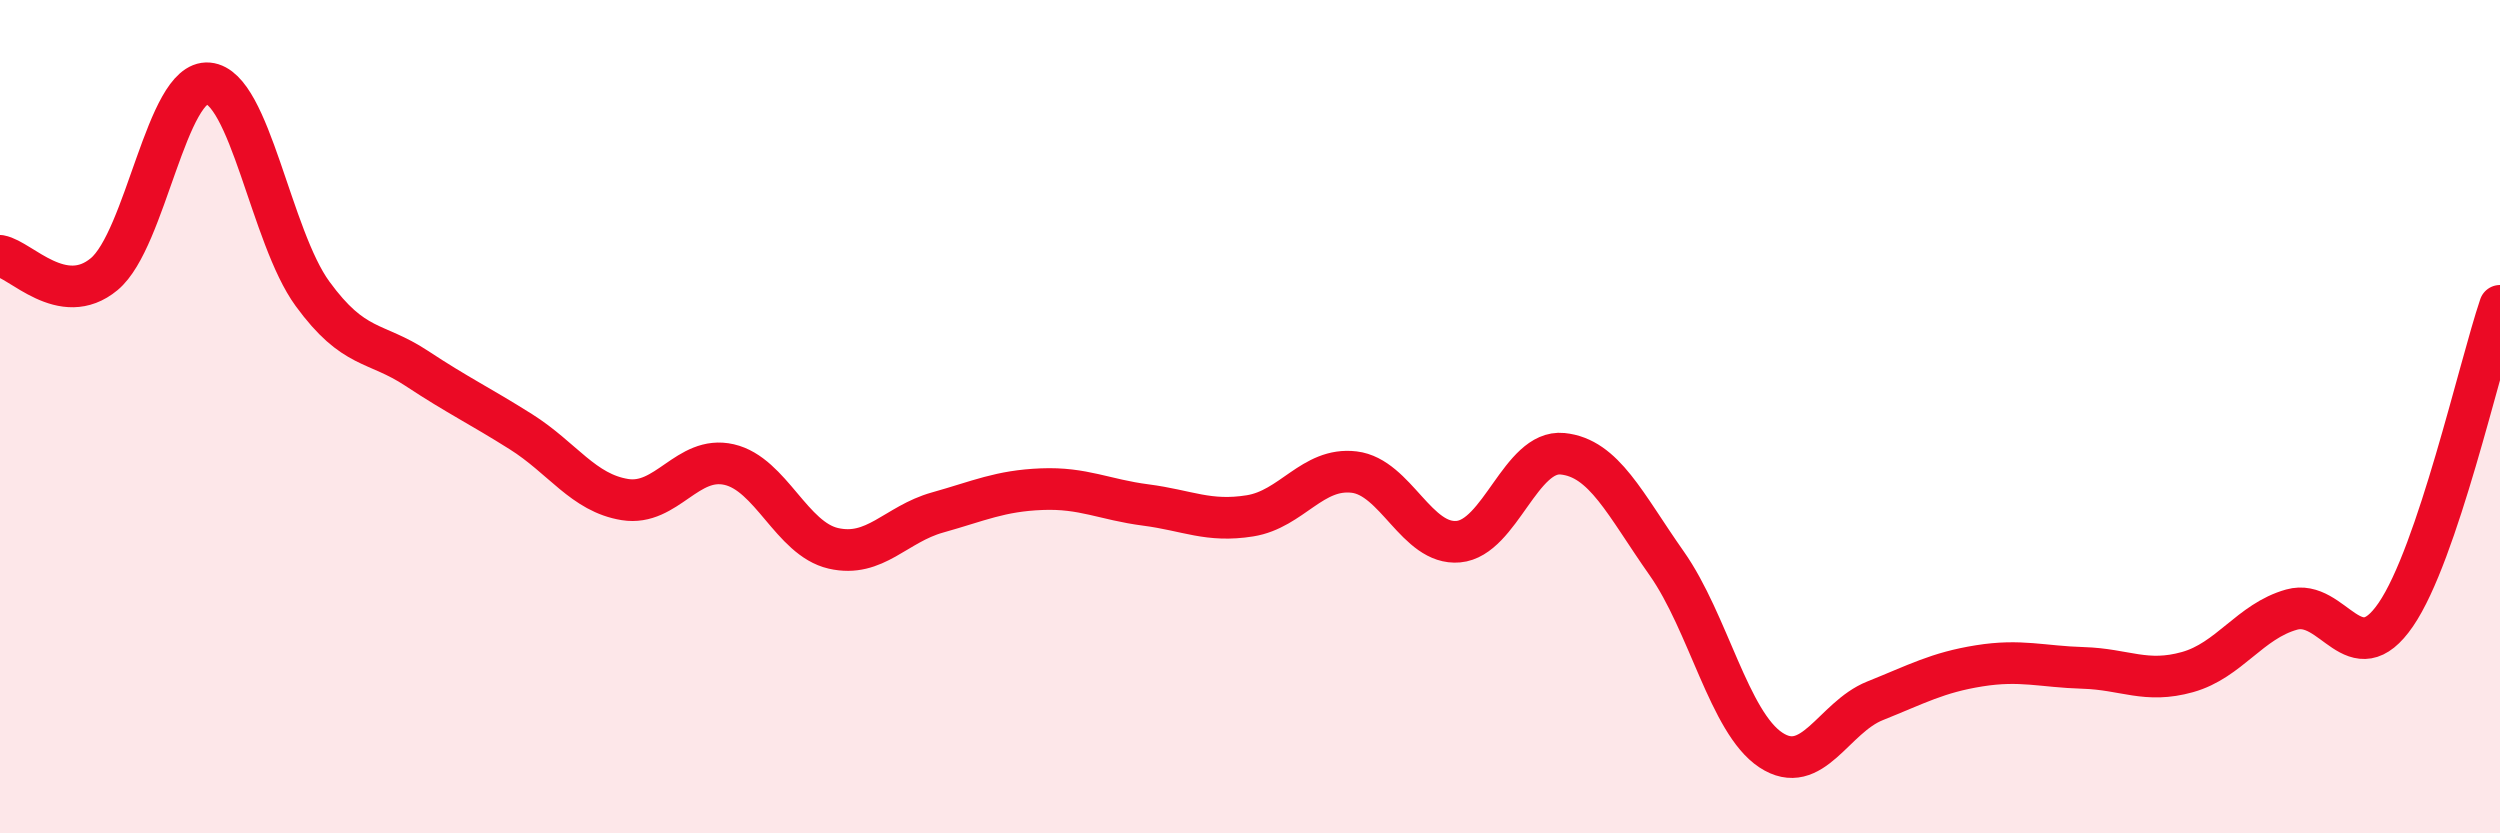 
    <svg width="60" height="20" viewBox="0 0 60 20" xmlns="http://www.w3.org/2000/svg">
      <path
        d="M 0,6.14 C 0.5,6.23 1.5,7.41 2.5,6.58 C 3.5,5.75 4,1.91 5,2 C 6,2.09 6.5,5.68 7.5,7.05 C 8.5,8.42 9,8.18 10,8.84 C 11,9.5 11.5,9.73 12.5,10.36 C 13.5,10.99 14,11.83 15,11.99 C 16,12.15 16.5,10.92 17.5,11.15 C 18.5,11.38 19,12.93 20,13.16 C 21,13.39 21.5,12.58 22.5,12.3 C 23.5,12.02 24,11.78 25,11.74 C 26,11.7 26.5,11.99 27.5,12.12 C 28.5,12.25 29,12.54 30,12.38 C 31,12.22 31.5,11.21 32.5,11.33 C 33.5,11.45 34,13.09 35,13 C 36,12.91 36.5,10.79 37.5,10.89 C 38.5,10.99 39,12.1 40,13.52 C 41,14.94 41.5,17.34 42.5,18 C 43.5,18.66 44,17.22 45,16.82 C 46,16.42 46.5,16.14 47.5,15.98 C 48.5,15.82 49,16 50,16.03 C 51,16.06 51.5,16.41 52.5,16.13 C 53.5,15.85 54,14.91 55,14.63 C 56,14.35 56.5,16.21 57.5,14.75 C 58.5,13.29 59.5,8.82 60,7.34L60 20L0 20Z"
        fill="#EB0A25"
        opacity="0.1"
        stroke-linecap="round"
        stroke-linejoin="round"
      />
      <path
        d="M 0,6.14 C 0.5,6.23 1.5,7.41 2.5,6.58 C 3.5,5.75 4,1.91 5,2 C 6,2.09 6.5,5.68 7.5,7.05 C 8.5,8.42 9,8.18 10,8.84 C 11,9.5 11.5,9.73 12.5,10.36 C 13.5,10.99 14,11.83 15,11.99 C 16,12.15 16.5,10.92 17.5,11.15 C 18.5,11.38 19,12.93 20,13.16 C 21,13.39 21.5,12.58 22.5,12.3 C 23.5,12.02 24,11.78 25,11.74 C 26,11.7 26.5,11.99 27.5,12.12 C 28.5,12.25 29,12.54 30,12.38 C 31,12.22 31.5,11.21 32.5,11.33 C 33.5,11.45 34,13.09 35,13 C 36,12.91 36.5,10.79 37.5,10.89 C 38.5,10.99 39,12.1 40,13.52 C 41,14.94 41.5,17.34 42.5,18 C 43.5,18.66 44,17.22 45,16.82 C 46,16.42 46.5,16.14 47.5,15.98 C 48.5,15.82 49,16 50,16.03 C 51,16.06 51.5,16.41 52.5,16.13 C 53.5,15.85 54,14.91 55,14.63 C 56,14.35 56.5,16.21 57.5,14.75 C 58.5,13.29 59.5,8.82 60,7.34"
        stroke="#EB0A25"
        stroke-width="1"
        fill="none"
        stroke-linecap="round"
        stroke-linejoin="round"
      />
    </svg>
  